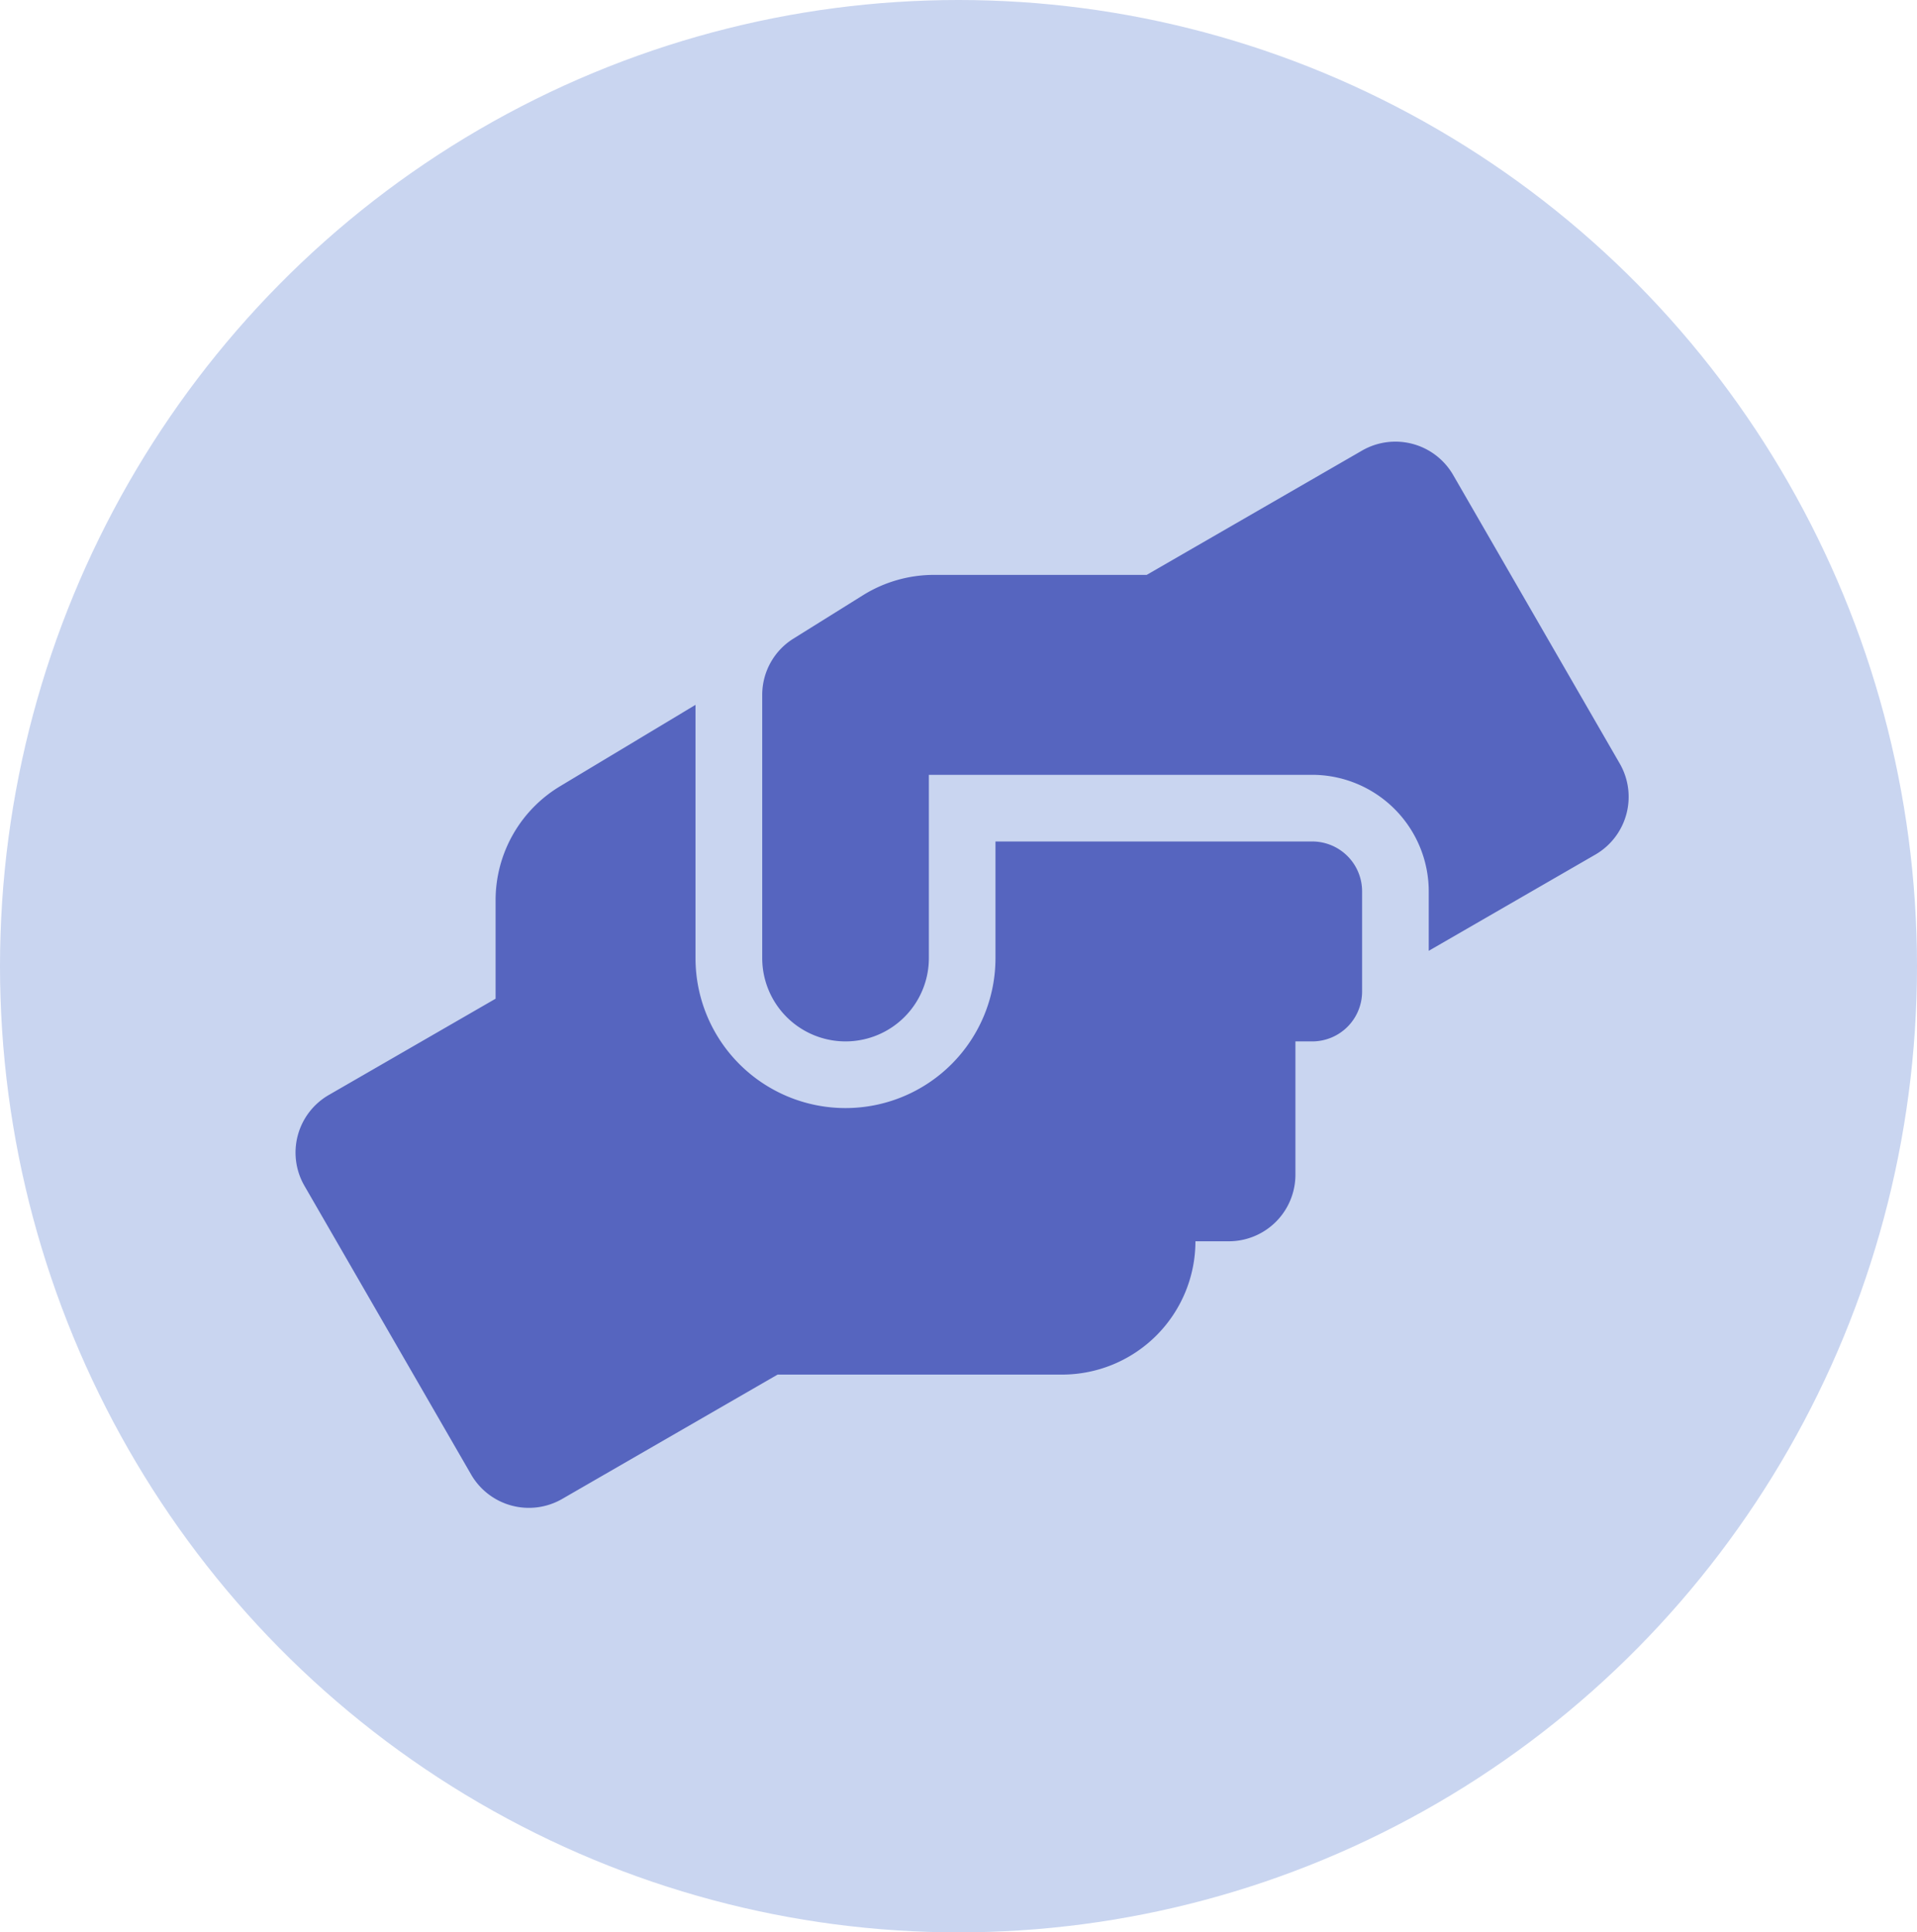 <svg xmlns="http://www.w3.org/2000/svg" width="122" height="123" viewBox="0 0 122 123">
  <g id="Group_874" data-name="Group 874" transform="translate(-1311 -2436)">
    <g id="Group_872" data-name="Group 872" transform="translate(-22723 -8286.974)">
      <ellipse id="Ellipse_95" data-name="Ellipse 95" cx="61" cy="61.5" rx="61" ry="61.5" transform="translate(24156 10845.974) rotate(180)" fill="#c9d5f0"/>
      <path id="Icon_awesome-hands-helping" data-name="Icon awesome-hands-helping" d="M64.694,25.452H44.544v7.424a9.545,9.545,0,0,1-19.09,0V16.755l-8.6,5.17a8.466,8.466,0,0,0-4.123,7.265v6.27L2.122,41.585A4.232,4.232,0,0,0,.571,47.378L11.177,65.752A4.244,4.244,0,0,0,16.97,67.3l13.707-7.914H48.786A8.492,8.492,0,0,0,57.27,50.9h2.121a4.238,4.238,0,0,0,4.242-4.242V38.178h1.061A3.174,3.174,0,0,0,67.876,35V28.633A3.174,3.174,0,0,0,64.694,25.452Zm19.58-4.958L73.669,2.12A4.244,4.244,0,0,0,67.876.569L54.168,8.483H40.62a8.548,8.548,0,0,0-4.494,1.286l-4.441,2.771A4.214,4.214,0,0,0,29.7,16.132V32.875a5.3,5.3,0,0,0,10.605,0V21.209H64.694a7.428,7.428,0,0,1,7.424,7.424v3.778l10.605-6.125a4.247,4.247,0,0,0,1.551-5.793Z" transform="translate(24052.809 10751.084)" fill="#5665bf"/>
    </g>
  </g>
</svg>
